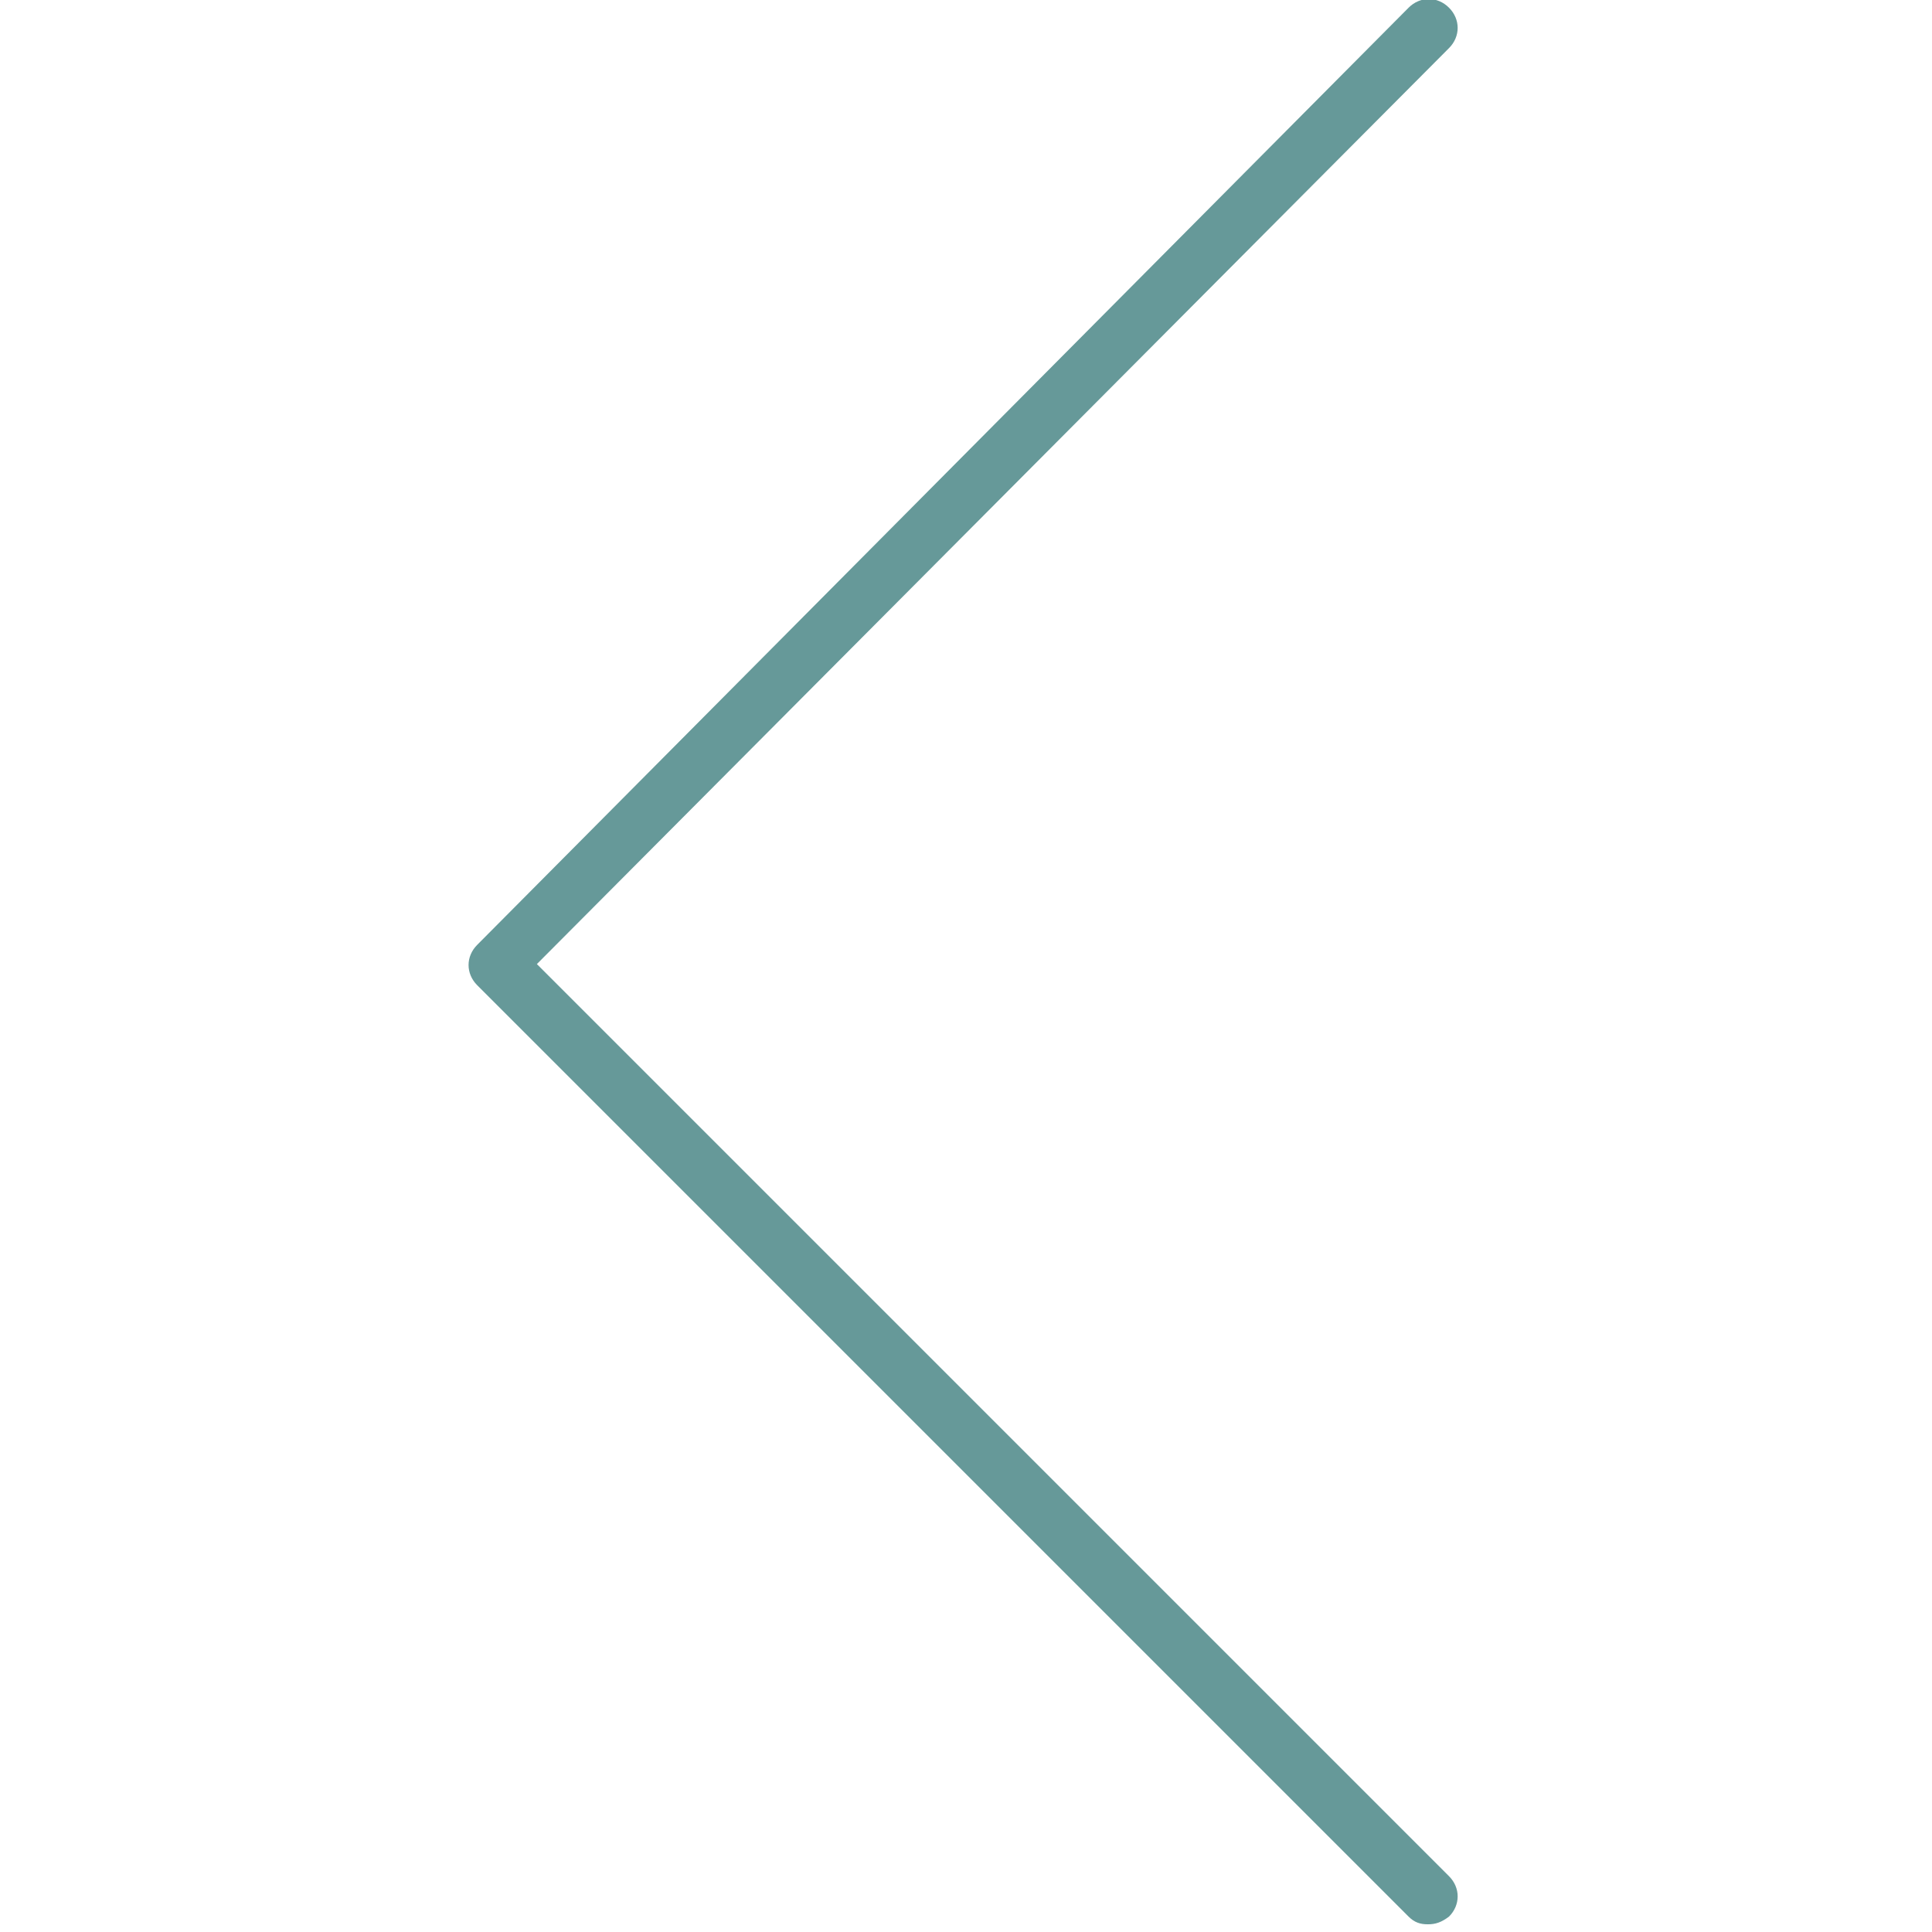 <?xml version="1.0" encoding="UTF-8"?> <!-- Generator: Adobe Illustrator 21.1.0, SVG Export Plug-In . SVG Version: 6.00 Build 0) --> <svg xmlns="http://www.w3.org/2000/svg" xmlns:xlink="http://www.w3.org/1999/xlink" id="Layer_1" x="0px" y="0px" viewBox="0 0 100.4 100.4" style="enable-background:new 0 0 100.4 100.4;" xml:space="preserve"> <style type="text/css"> .st0{fill:#669999;} </style> <path class="st0" d="M74.2,100c-0.4,0-0.7-0.1-1-0.4L24.8,51.2c-0.6-0.6-0.6-1.5,0-2.1L73.2,0.4c0.6-0.6,1.5-0.6,2.1,0 s0.6,1.5,0,2.1L27.9,50.1l47.4,47.4c0.6,0.6,0.6,1.5,0,2.1C74.9,99.9,74.6,100,74.2,100z"></path> </svg> 